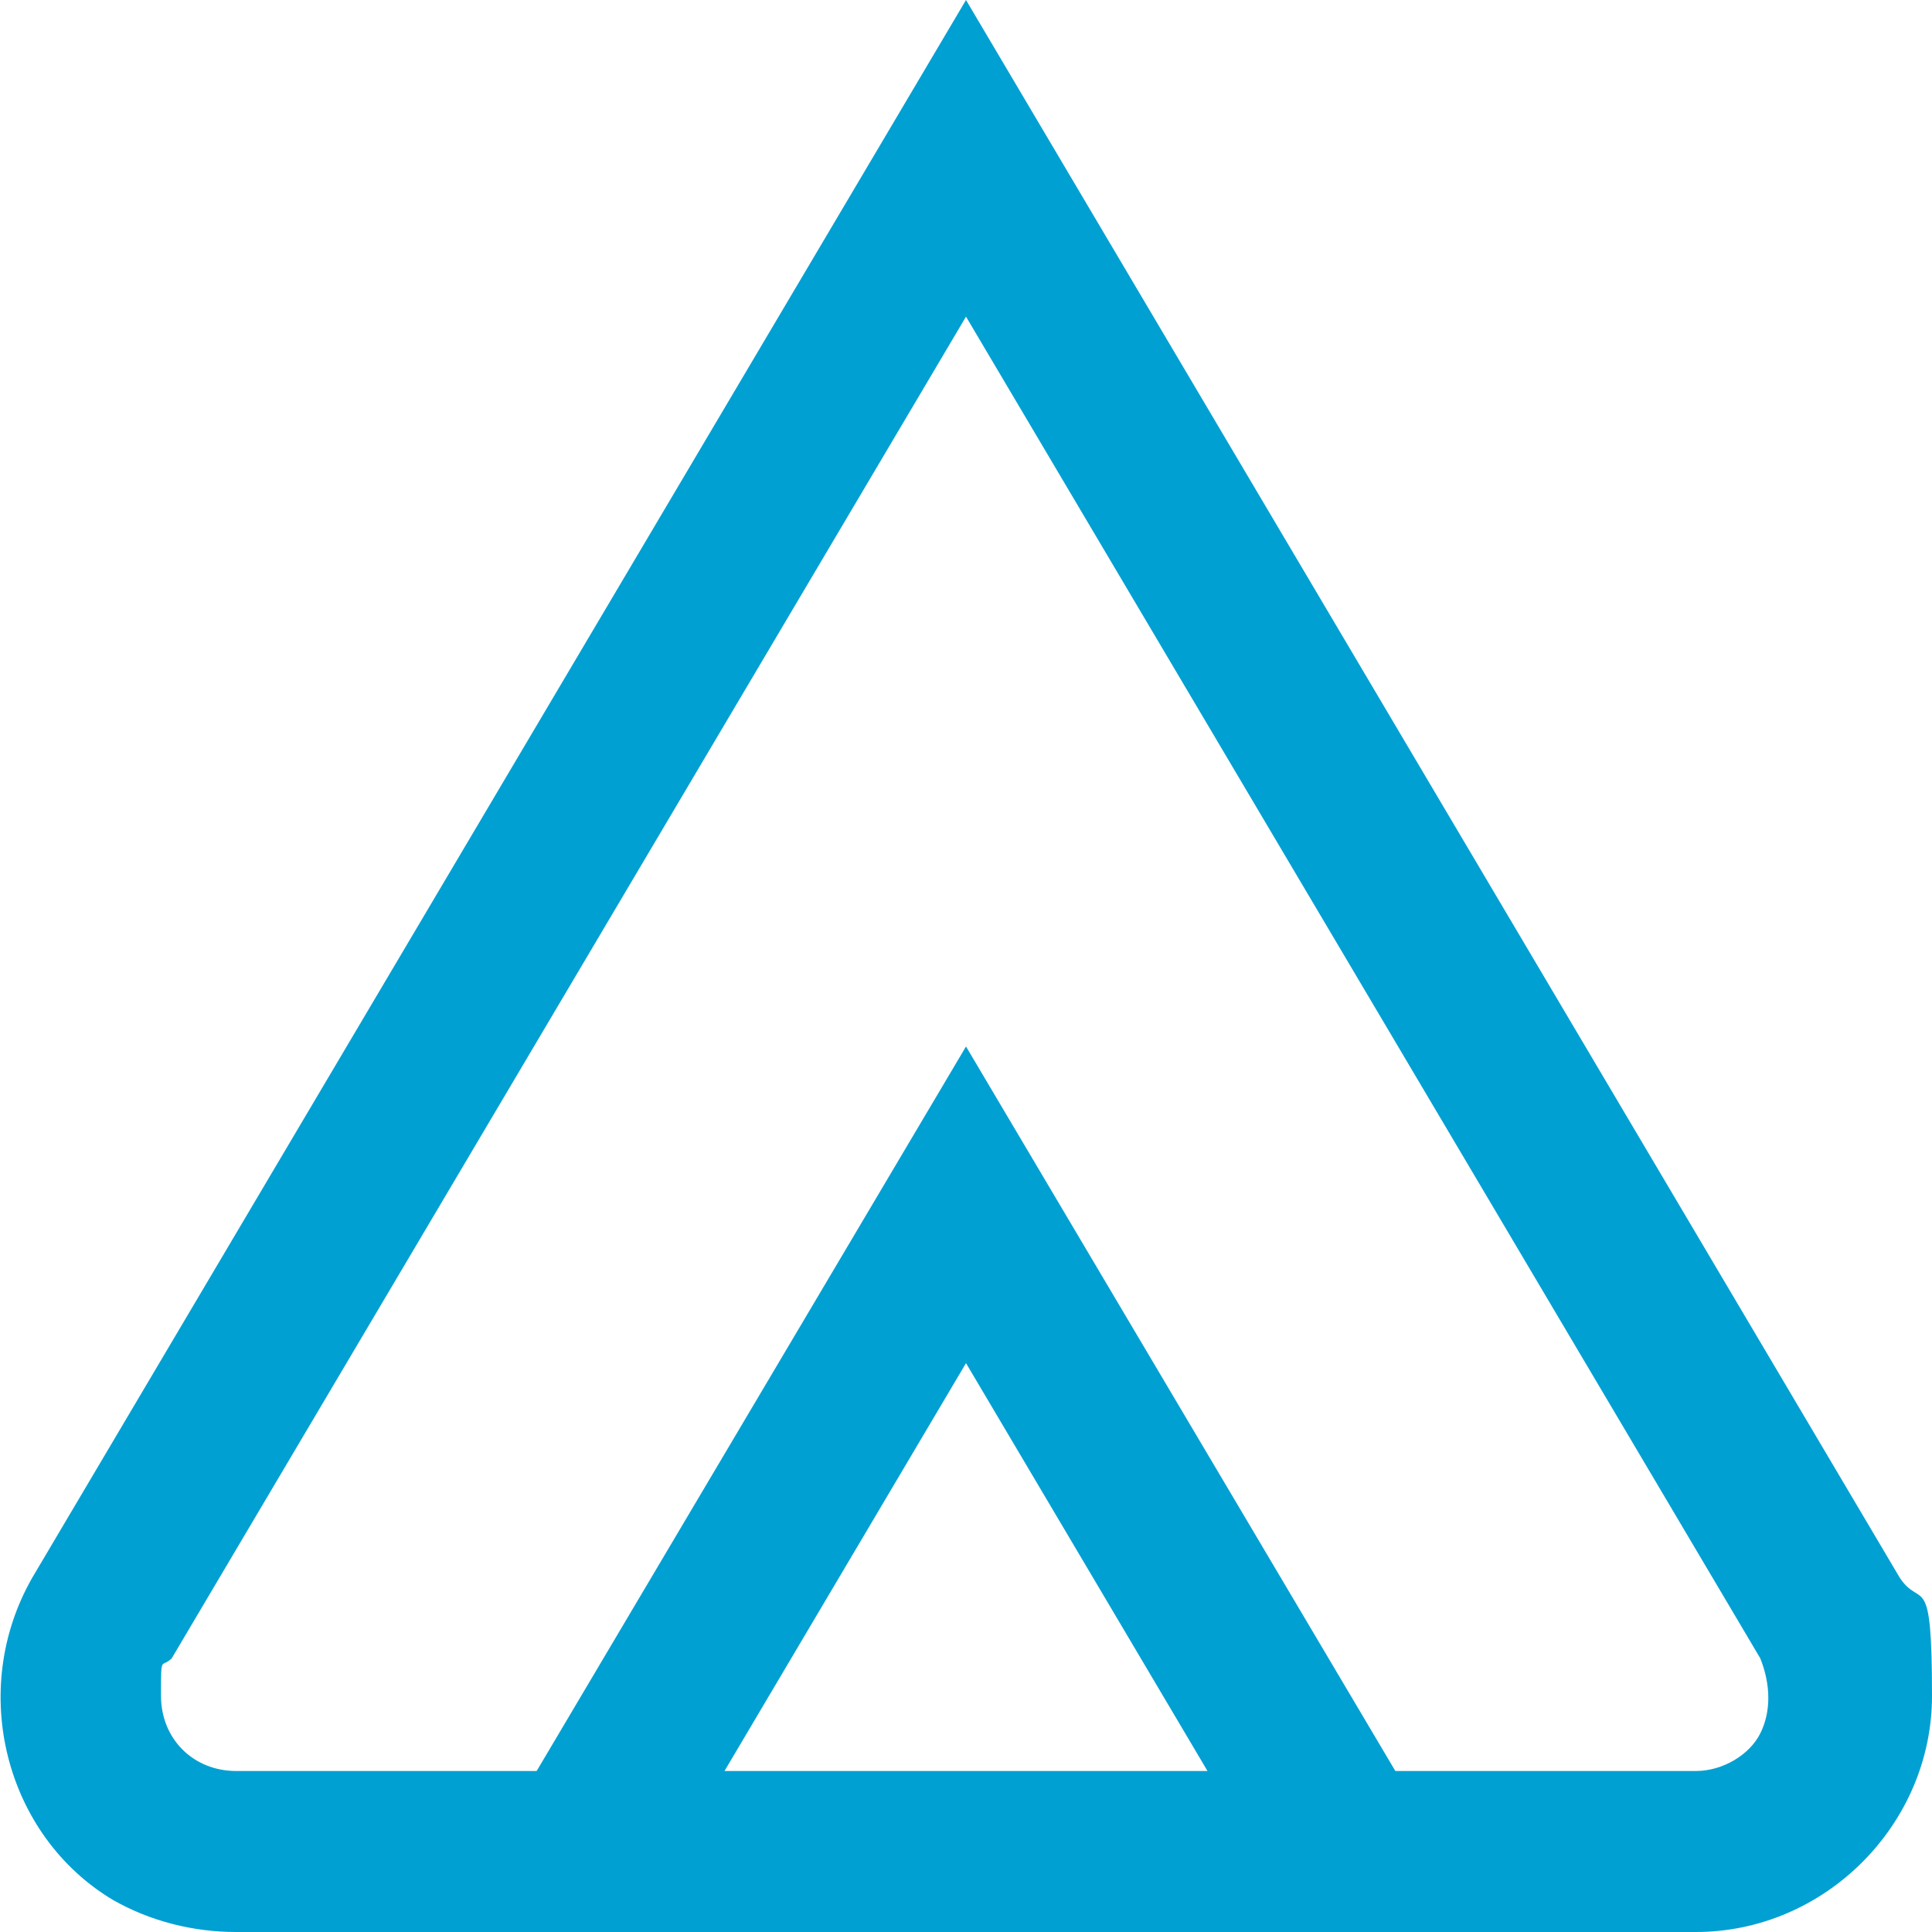 <?xml version="1.0" encoding="UTF-8"?>
<svg id="Layer_2" xmlns="http://www.w3.org/2000/svg" xmlns:xlink="http://www.w3.org/1999/xlink" version="1.1" viewBox="0 0 36 36">
  <!-- Generator: Adobe Illustrator 29.3.1, SVG Export Plug-In . SVG Version: 2.1.0 Build 151)  -->
  <defs>
    <style>
      .st0 {
        fill: #00a0d3;
      }
    </style>
  </defs>
  <g id="Vrstva_1">
    <path class="st0" d="M18,0L.6,29.4c-1.2,2.1-.5,4.8,1.5,6,.7.4,1.5.6,2.3.6h27.2c2.4,0,4.4-2,4.4-4.4s-.2-1.6-.6-2.2L18,0ZM13.5,33l4.5-7.6,4.5,7.6h-9ZM32.8,32.3c-.2.4-.7.7-1.2.7h-5.6l-8-13.5-8,13.5h-5.6c-.8,0-1.4-.6-1.4-1.4s0-.5.2-.7L18,5.9l14.8,25c.2.5.2,1,0,1.4h0Z"/>
  </g>
</svg>